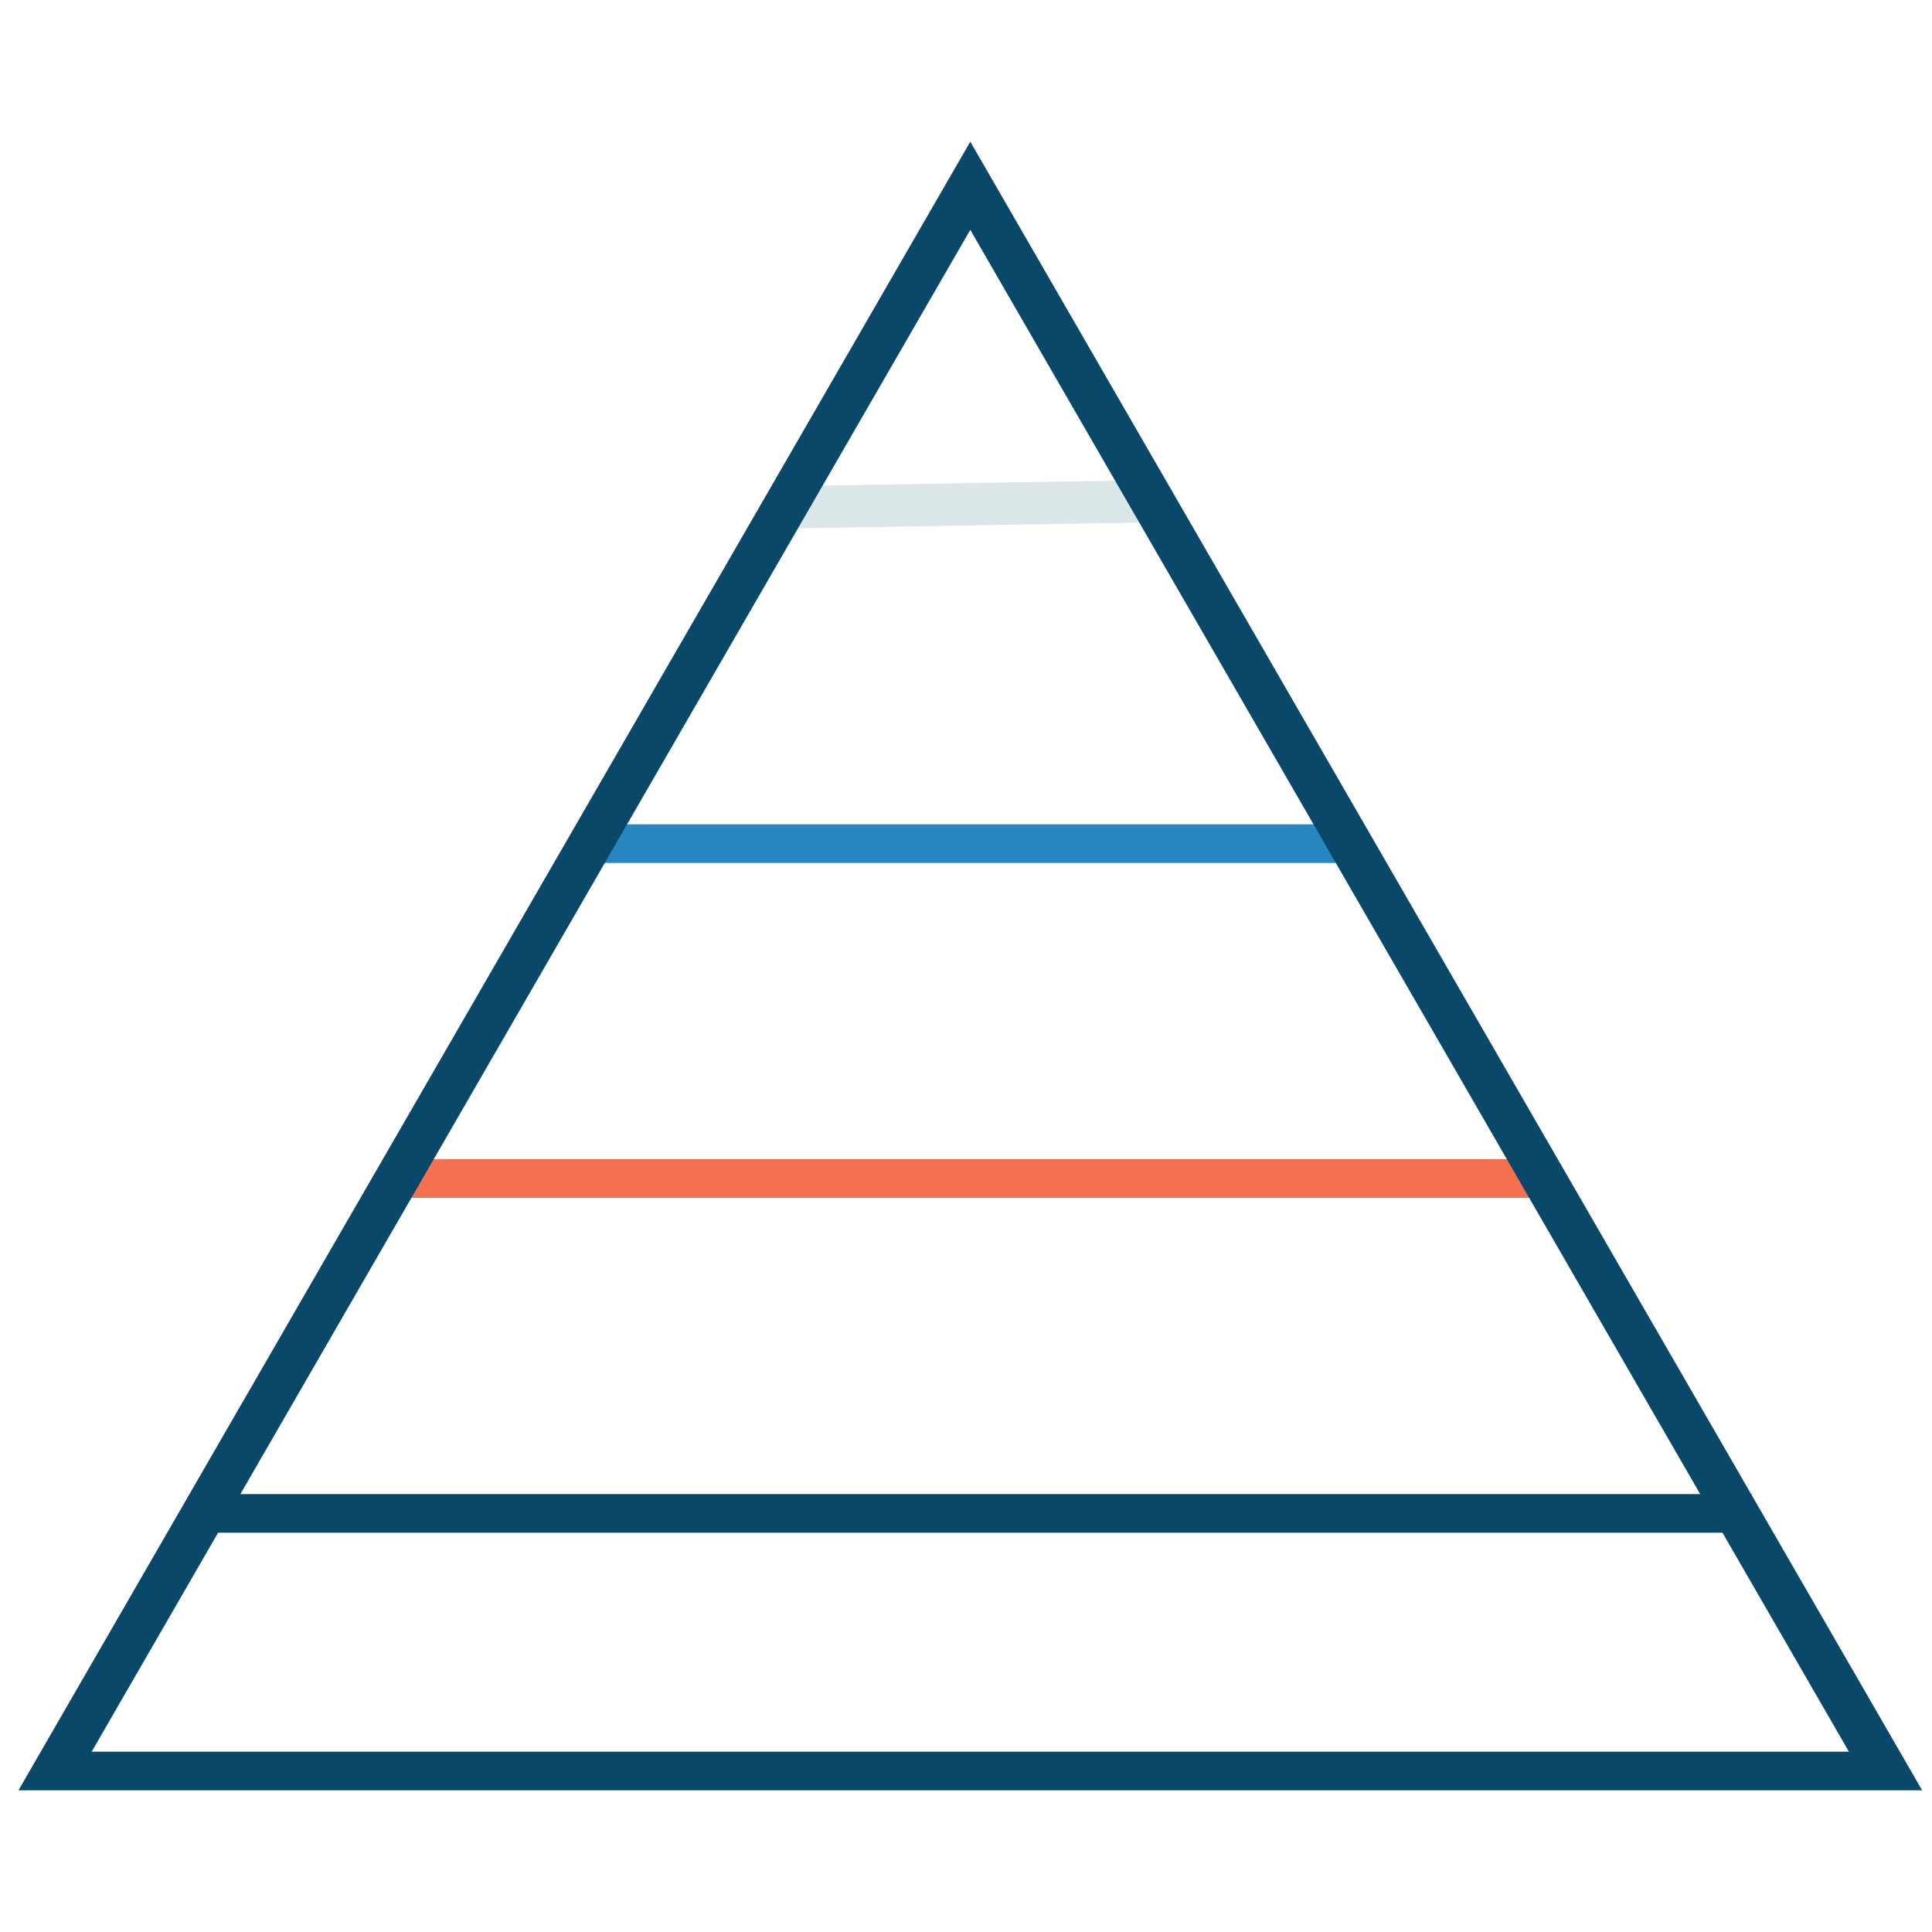 <?xml version="1.0" encoding="iso-8859-1"?>
<!-- Generator: Adobe Illustrator 19.0.0, SVG Export Plug-In . SVG Version: 6.00 Build 0)  -->
<svg version="1.1" id="Layer_1" xmlns="http://www.w3.org/2000/svg" xmlns:xlink="http://www.w3.org/1999/xlink" x="0px" y="0px"
	 viewBox="0 0 150 150" style="enable-background:new 0 0 150 150;" xml:space="preserve">
<g id="XMLID_85_">
	<g id="XMLID_55_">
		
			<rect id="XMLID_8_" x="73.555" y="24.783" transform="matrix(0.017 1 -1 0.017 113.049 -36.71)" style="fill:#DAE6E8;" width="3.283" height="28.721"/>
	</g>
	<g id="XMLID_56_">
		<rect id="XMLID_7_" x="45" y="64" style="fill:#2887C2;" width="59" height="3"/>
	</g>
	<g id="XMLID_57_">
		<rect id="XMLID_6_" x="30" y="90" style="fill:#F3714E;" width="89" height="3"/>
	</g>
	<g id="XMLID_58_">
		<rect id="XMLID_5_" x="16" y="116" style="fill:#0A486A;" width="120" height="3"/>
	</g>
	<g id="XMLID_53_">
		<path id="XMLID_2_" style="fill:#0A486A;" d="M149.235,139H1.433L75.333,11L149.235,139z M7.117,136h136.432L75.333,17.846
			L7.117,136z"/>
	</g>
</g>
</svg>
